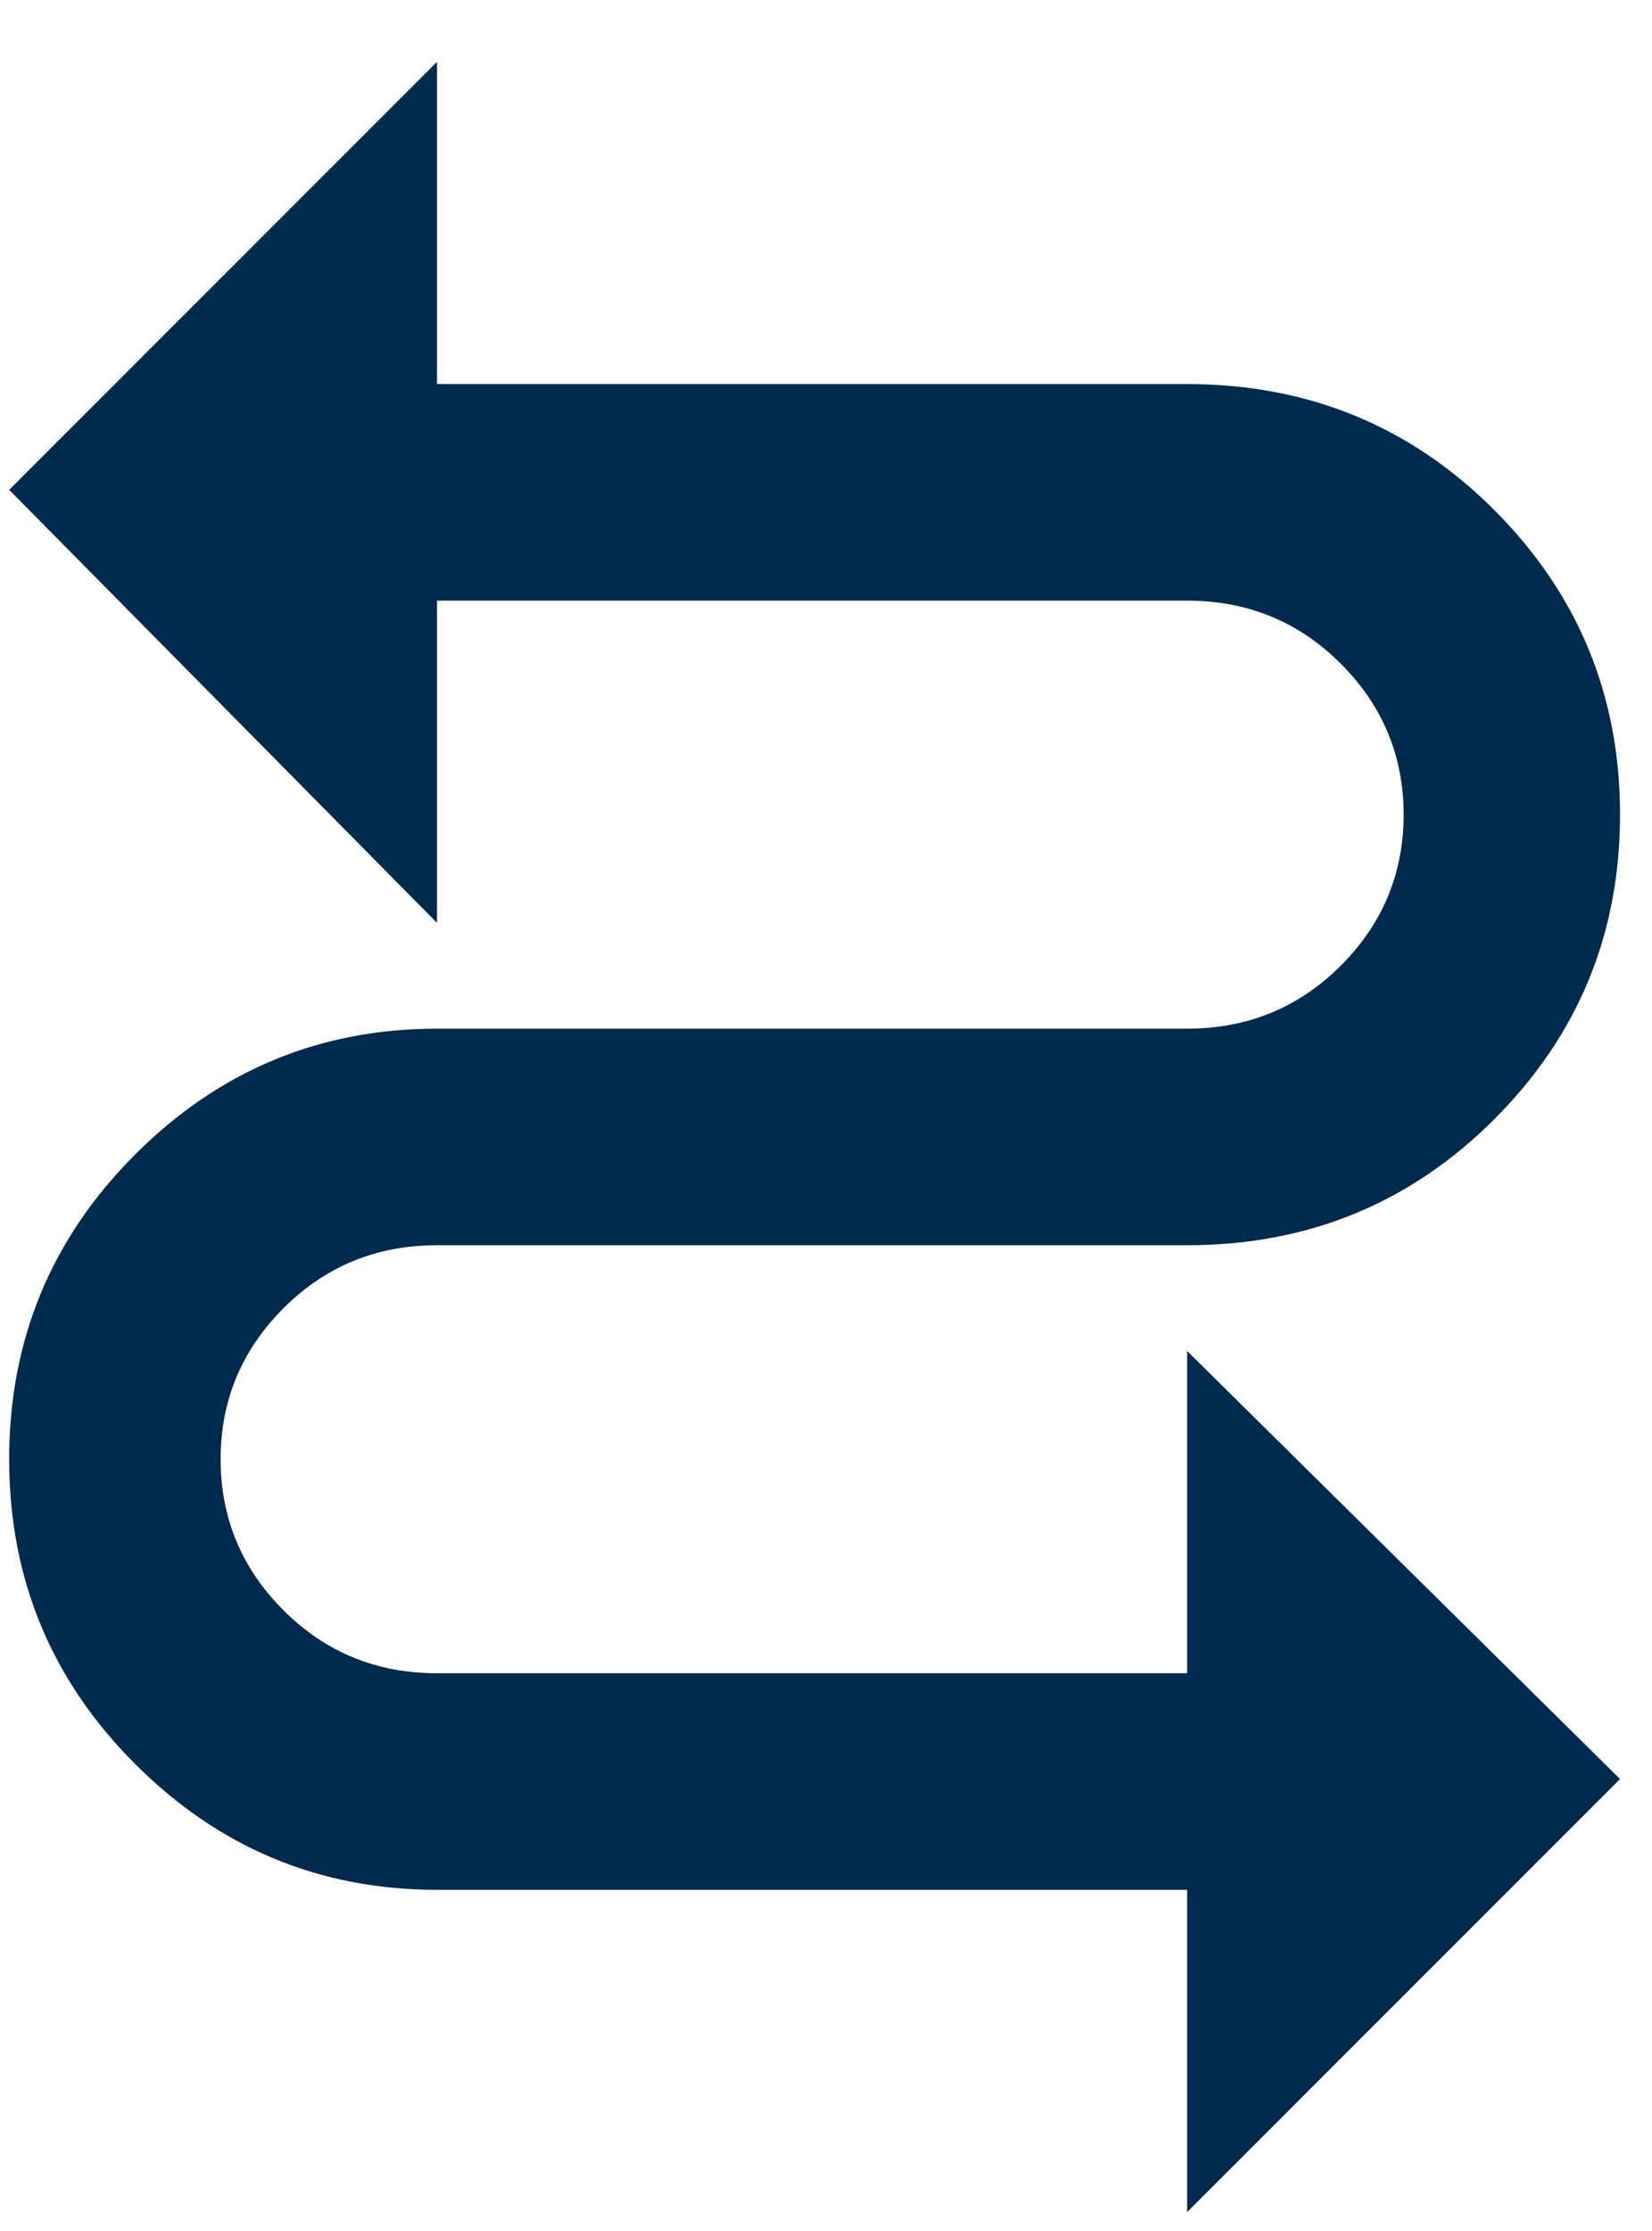 <svg width="20" height="27" viewBox="0 0 20 27" fill="none" xmlns="http://www.w3.org/2000/svg">
<path id="&#239;&#140;&#138;" d="M0.111 17.66C0.111 19.102 0.619 20.331 1.635 21.347C2.65 22.363 3.869 22.871 5.291 22.871L14.372 22.871V26.771L19.613 21.53L14.372 16.35V20.25L5.291 20.25C4.56 20.25 3.94 19.996 3.432 19.488C2.925 18.981 2.671 18.371 2.671 17.66C2.671 16.949 2.925 16.34 3.432 15.832C3.94 15.324 4.56 15.07 5.291 15.07H14.372C15.835 15.07 17.074 14.562 18.09 13.546C19.105 12.531 19.613 11.302 19.613 9.859C19.613 8.417 19.105 7.188 18.09 6.172C17.074 5.156 15.835 4.648 14.372 4.648L5.291 4.648V0.748L0.111 5.928L5.291 11.169V7.269L14.372 7.269C15.103 7.269 15.723 7.523 16.231 8.031C16.739 8.539 16.993 9.148 16.993 9.859C16.993 10.57 16.739 11.18 16.231 11.688C15.723 12.195 15.103 12.449 14.372 12.449H5.291C3.869 12.449 2.65 12.957 1.635 13.973C0.619 14.989 0.111 16.218 0.111 17.66Z" fill="#002A4E"/>
</svg>

